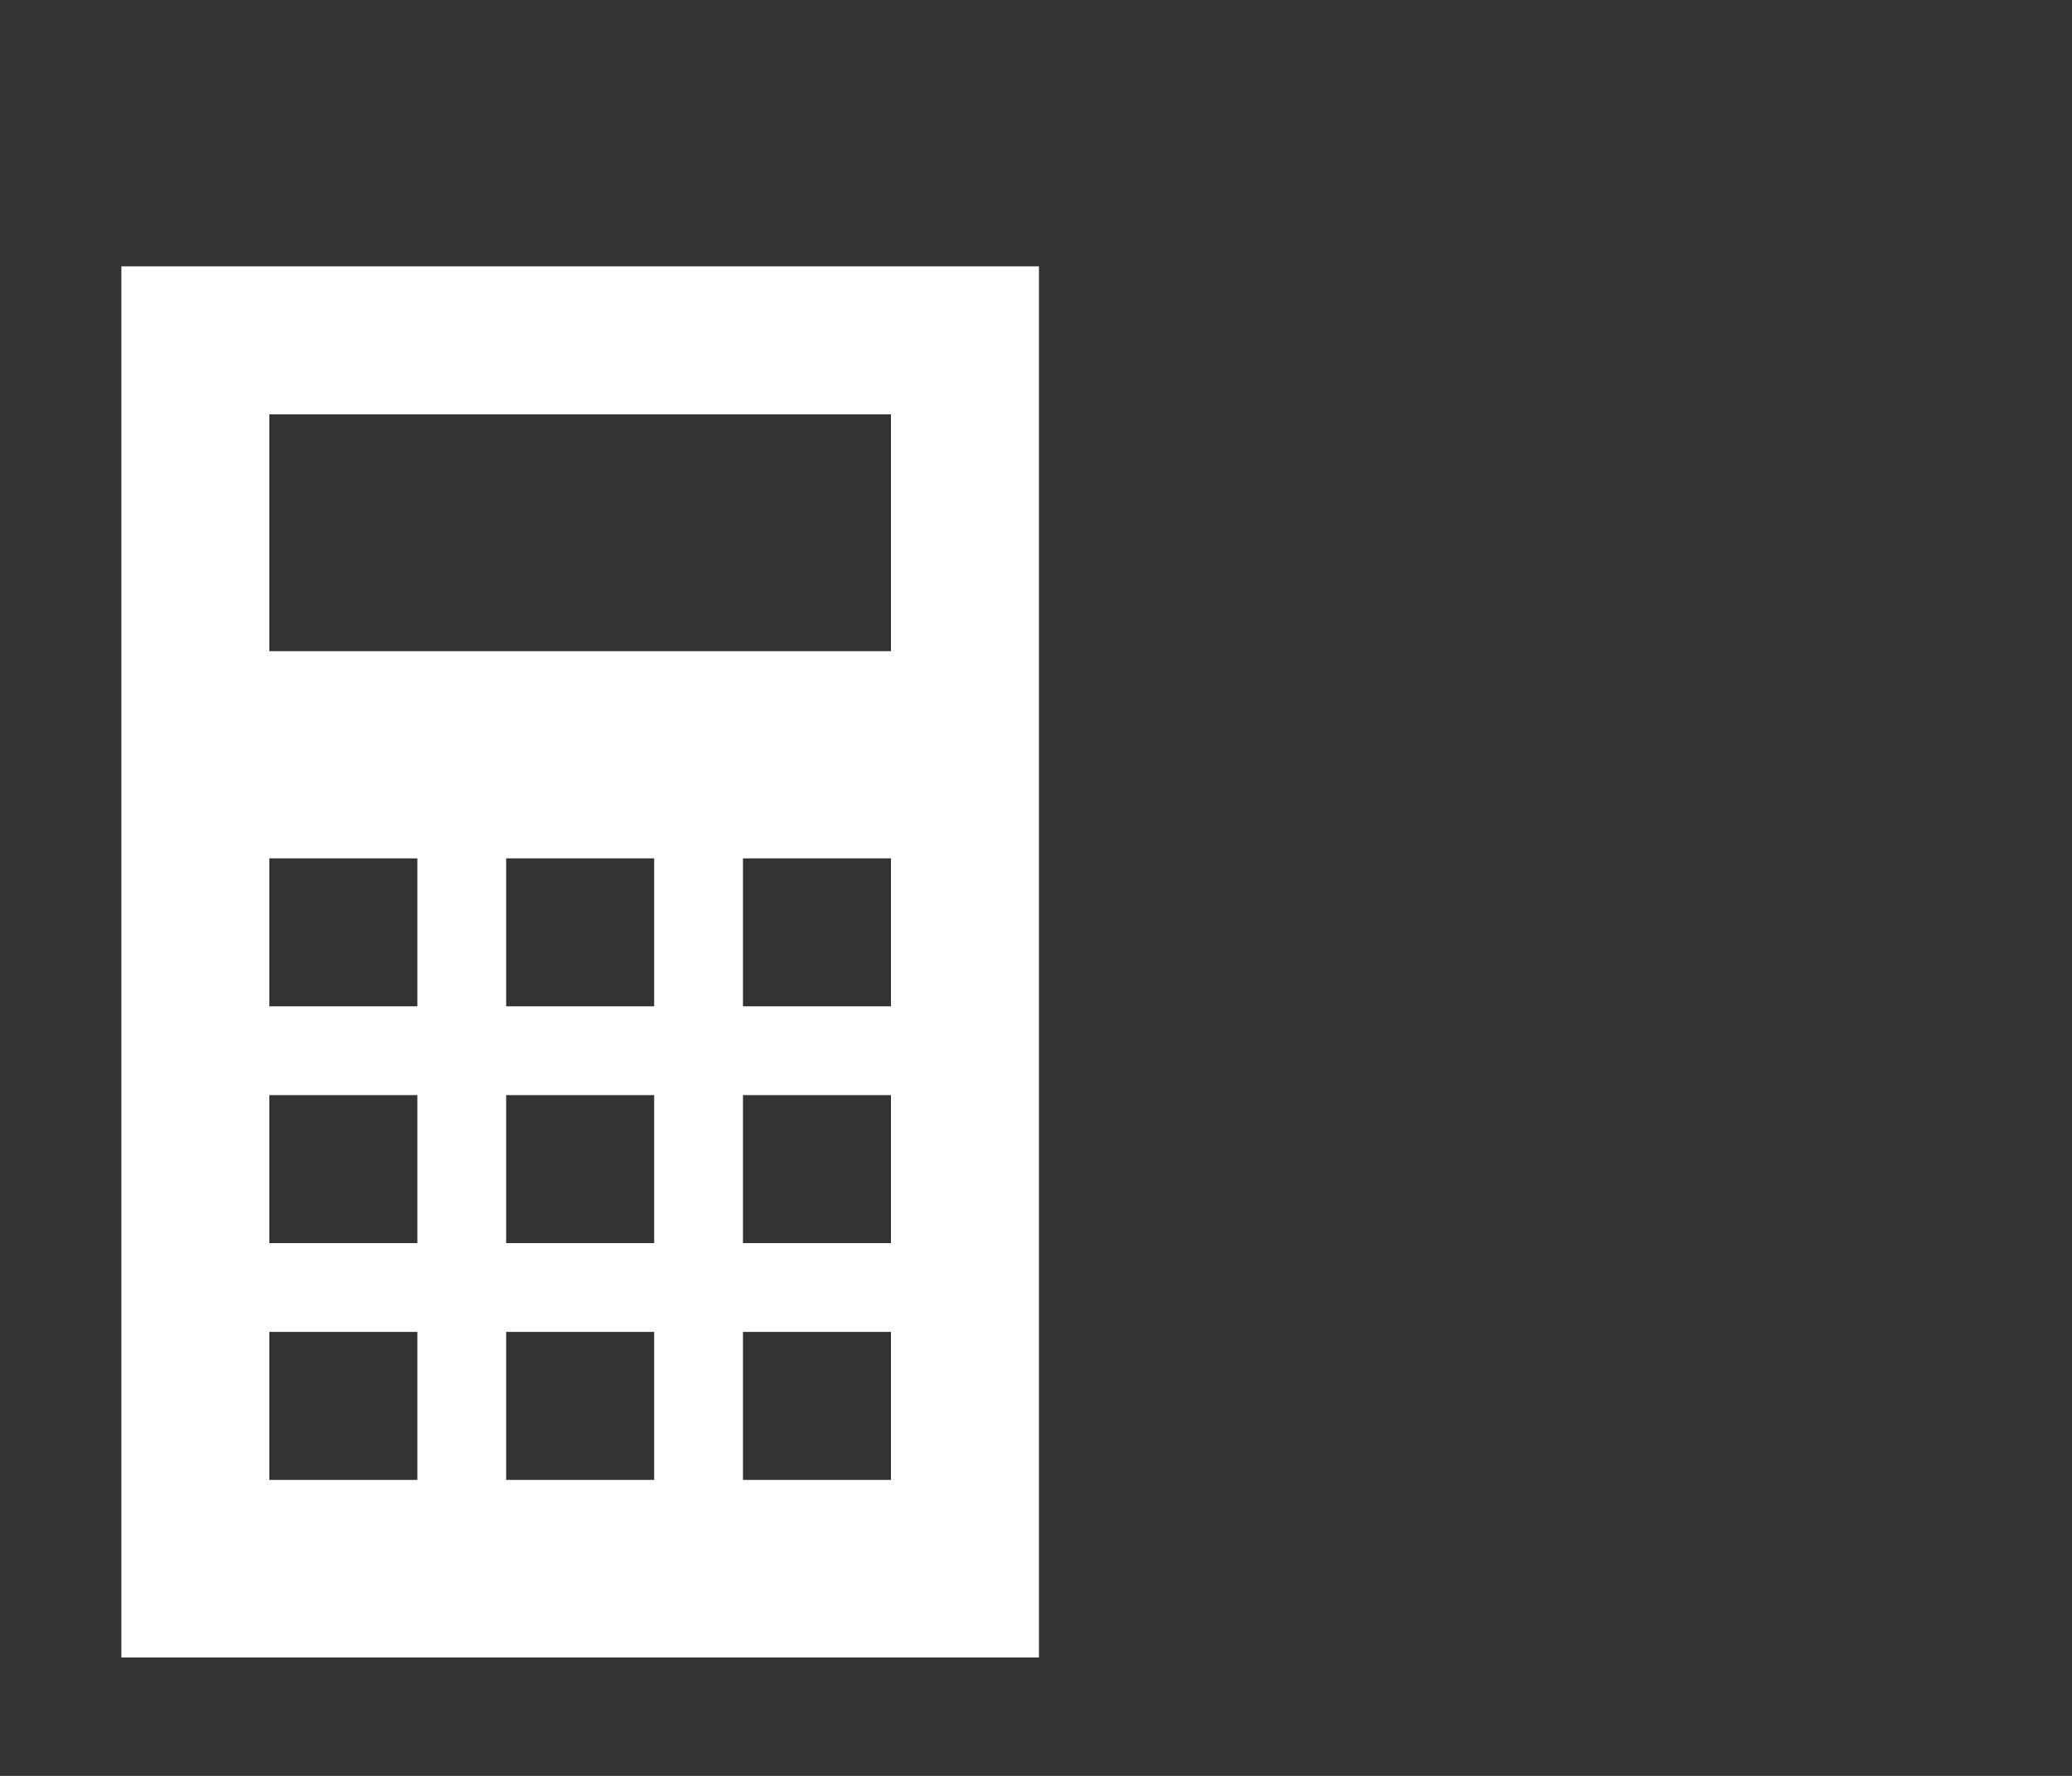 <?xml version="1.0" encoding="UTF-8"?>
<!-- Generator: Adobe Illustrator 18.1.1, SVG Export Plug-In . SVG Version: 6.00 Build 0)  -->
<svg version="1.1" id="Ebene_2" xmlns="http://www.w3.org/2000/svg" xmlns:xlink="http://www.w3.org/1999/xlink" x="0px" y="0px" viewBox="0 0 70 60" enable-background="new 0 0 70 60" xml:space="preserve">
<rect x="0" y="0" width="70" height="60" fill="#333333" stroke="none"/>
<path fill="#FFFFFF" d="M4.1,9v47h31V9H4.1z M14.1,50h-5v-5h5V50z M14.1,42h-5v-5h5V42z M14.1,34h-5v-5h5V34z M22.1,50h-5v-5h5V50z   M22.1,42h-5v-5h5V42z M22.1,34h-5v-5h5V34z M30.1,50h-5v-5h5V50z M30.1,42h-5v-5h5V42z M30.1,34h-5v-5h5V34z M30.1,22h-21v-8h21V22  z"/>
</svg>